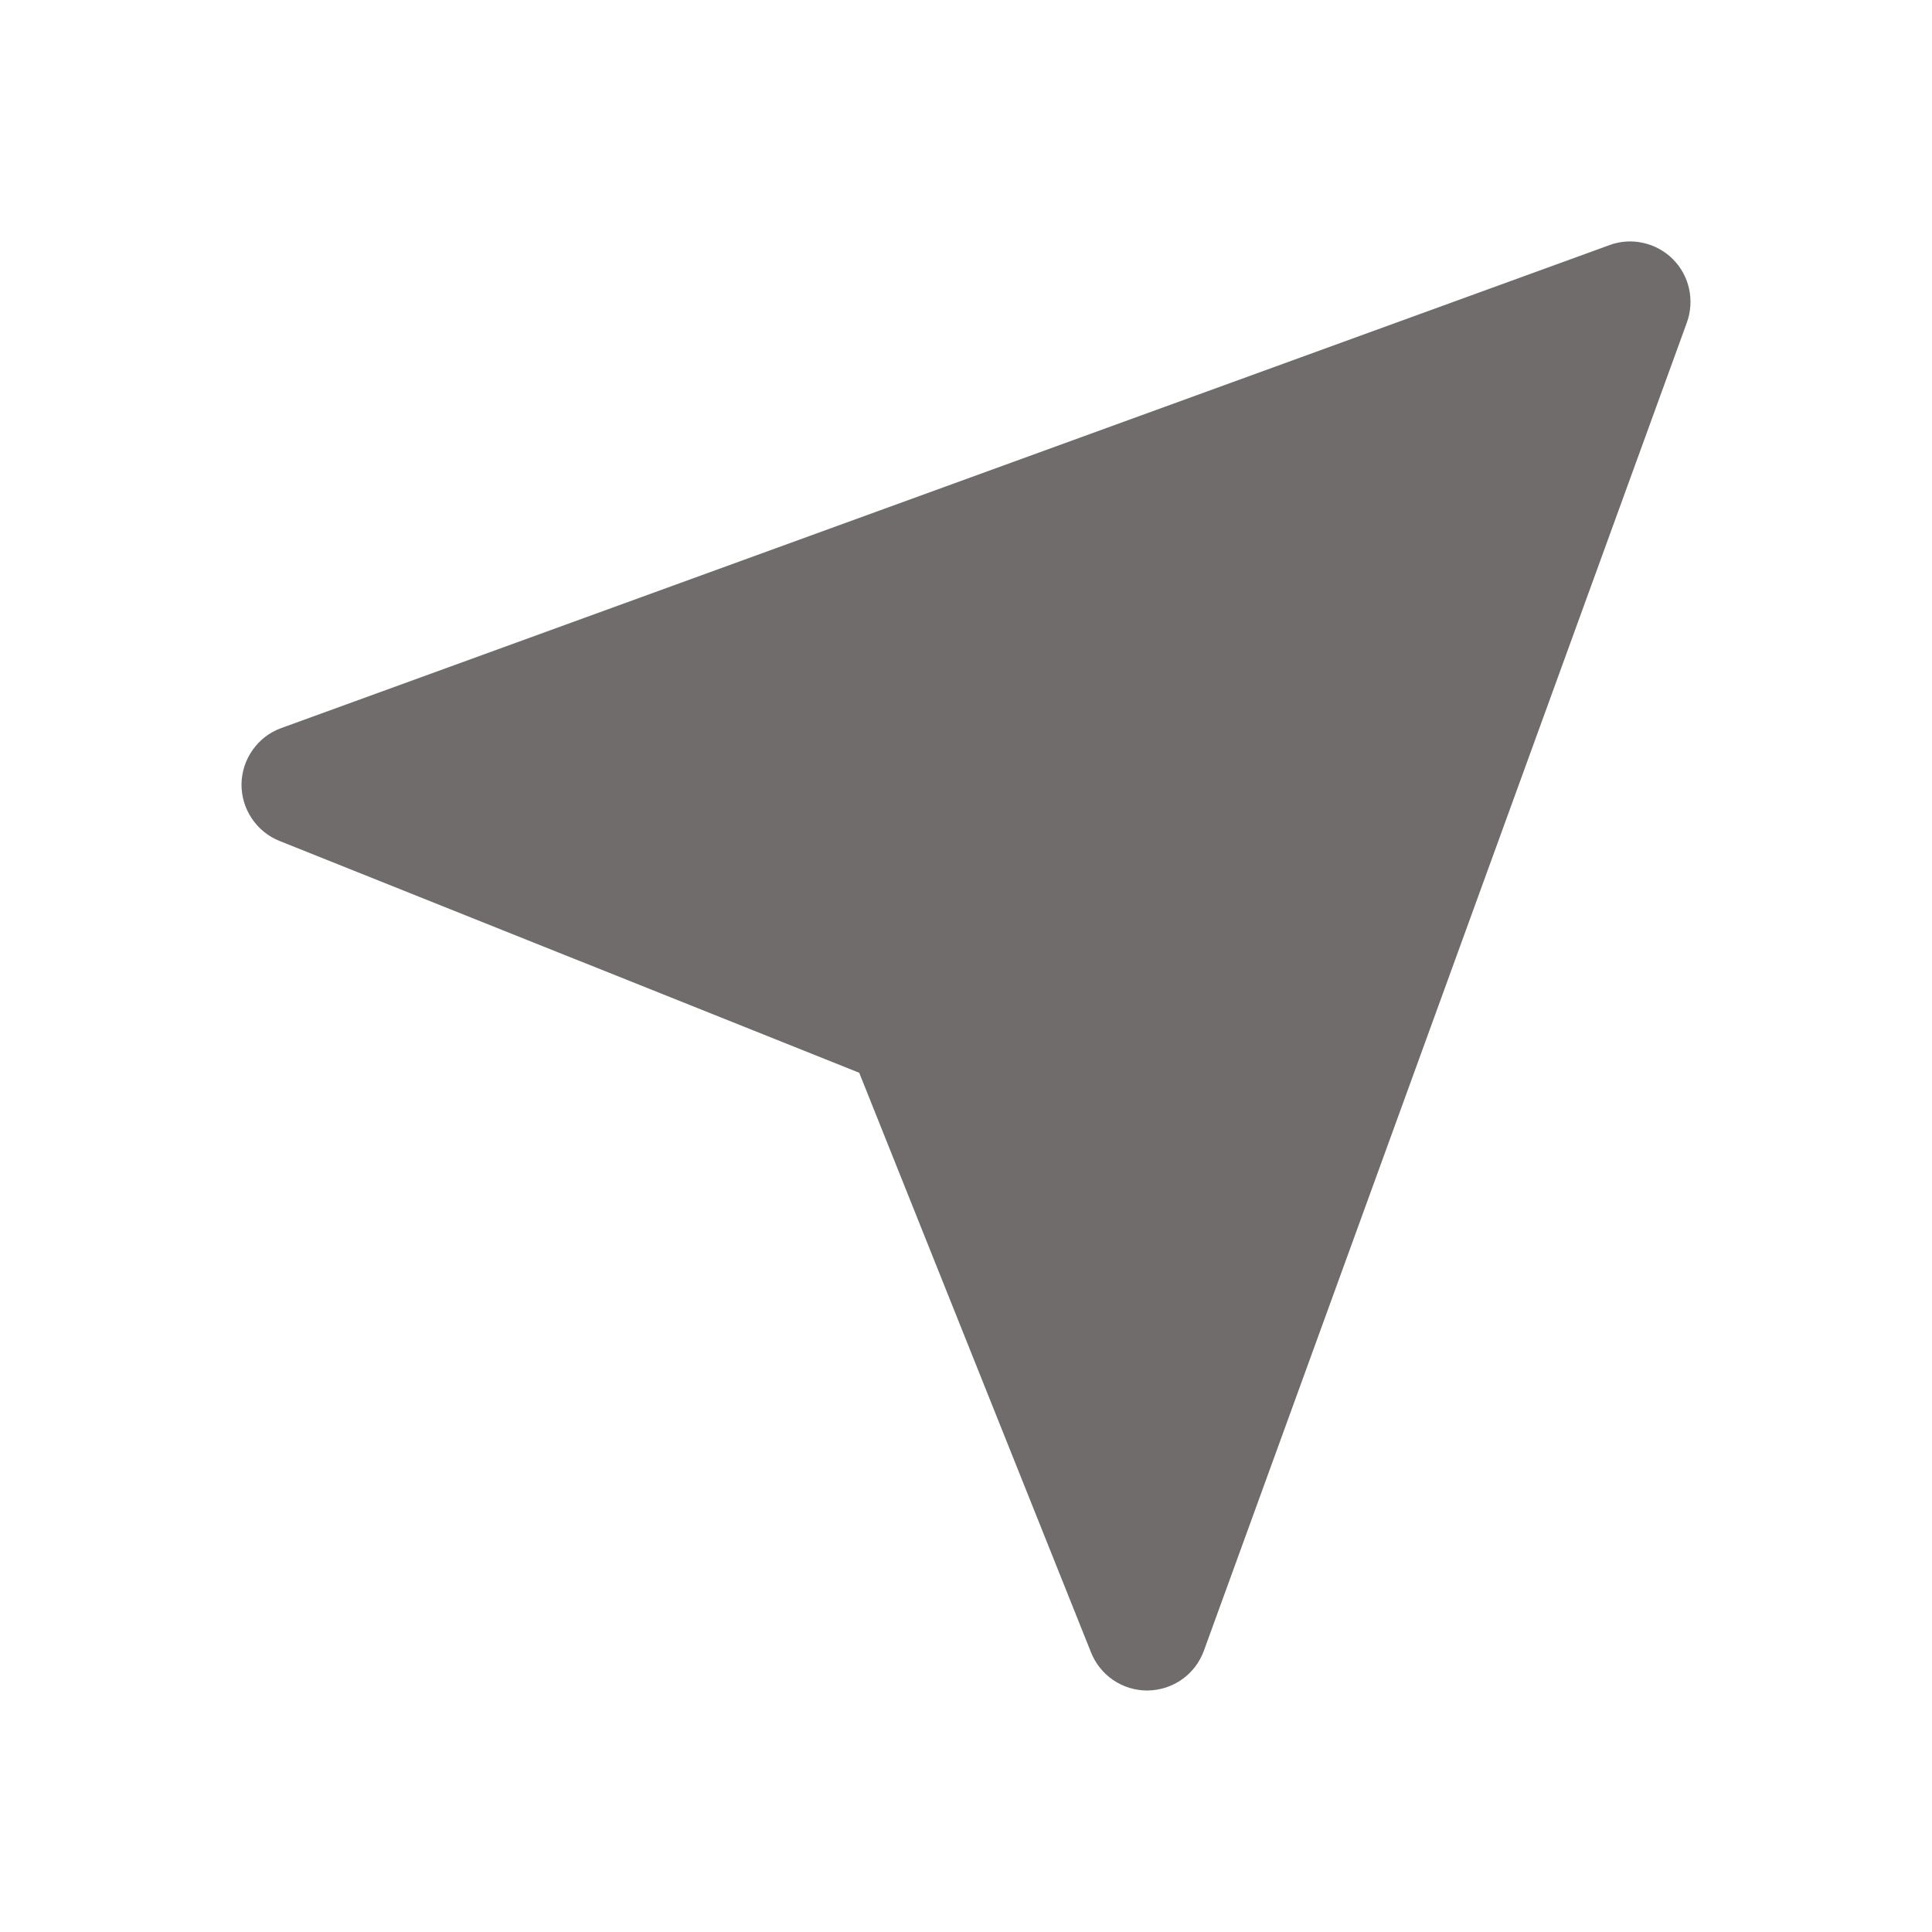 <svg width="15" height="15" viewBox="0 0 15 15" fill="none" xmlns="http://www.w3.org/2000/svg">
<g clip-path="url(#clip0_2235_4928)">
<path d="M1.875 6.086C1.874 6.181 1.901 6.274 1.954 6.353C2.006 6.432 2.082 6.494 2.17 6.529L6.671 8.329L8.471 12.83C8.506 12.917 8.566 12.992 8.643 13.044C8.721 13.097 8.813 13.125 8.906 13.125H8.914C9.009 13.123 9.101 13.093 9.178 13.038C9.256 12.983 9.314 12.906 9.347 12.816L13.097 2.504C13.127 2.42 13.133 2.329 13.114 2.242C13.095 2.155 13.051 2.075 12.988 2.012C12.925 1.949 12.845 1.905 12.758 1.886C12.671 1.866 12.58 1.872 12.496 1.903L2.183 5.653C2.094 5.685 2.017 5.744 1.962 5.822C1.907 5.899 1.877 5.991 1.875 6.086Z" fill="#706C6C"/>
</g>
<defs>
<clipPath id="clip0_2235_4928">
<rect width="15" height="15" fill="white"/>
</clipPath>
</defs>
</svg>

